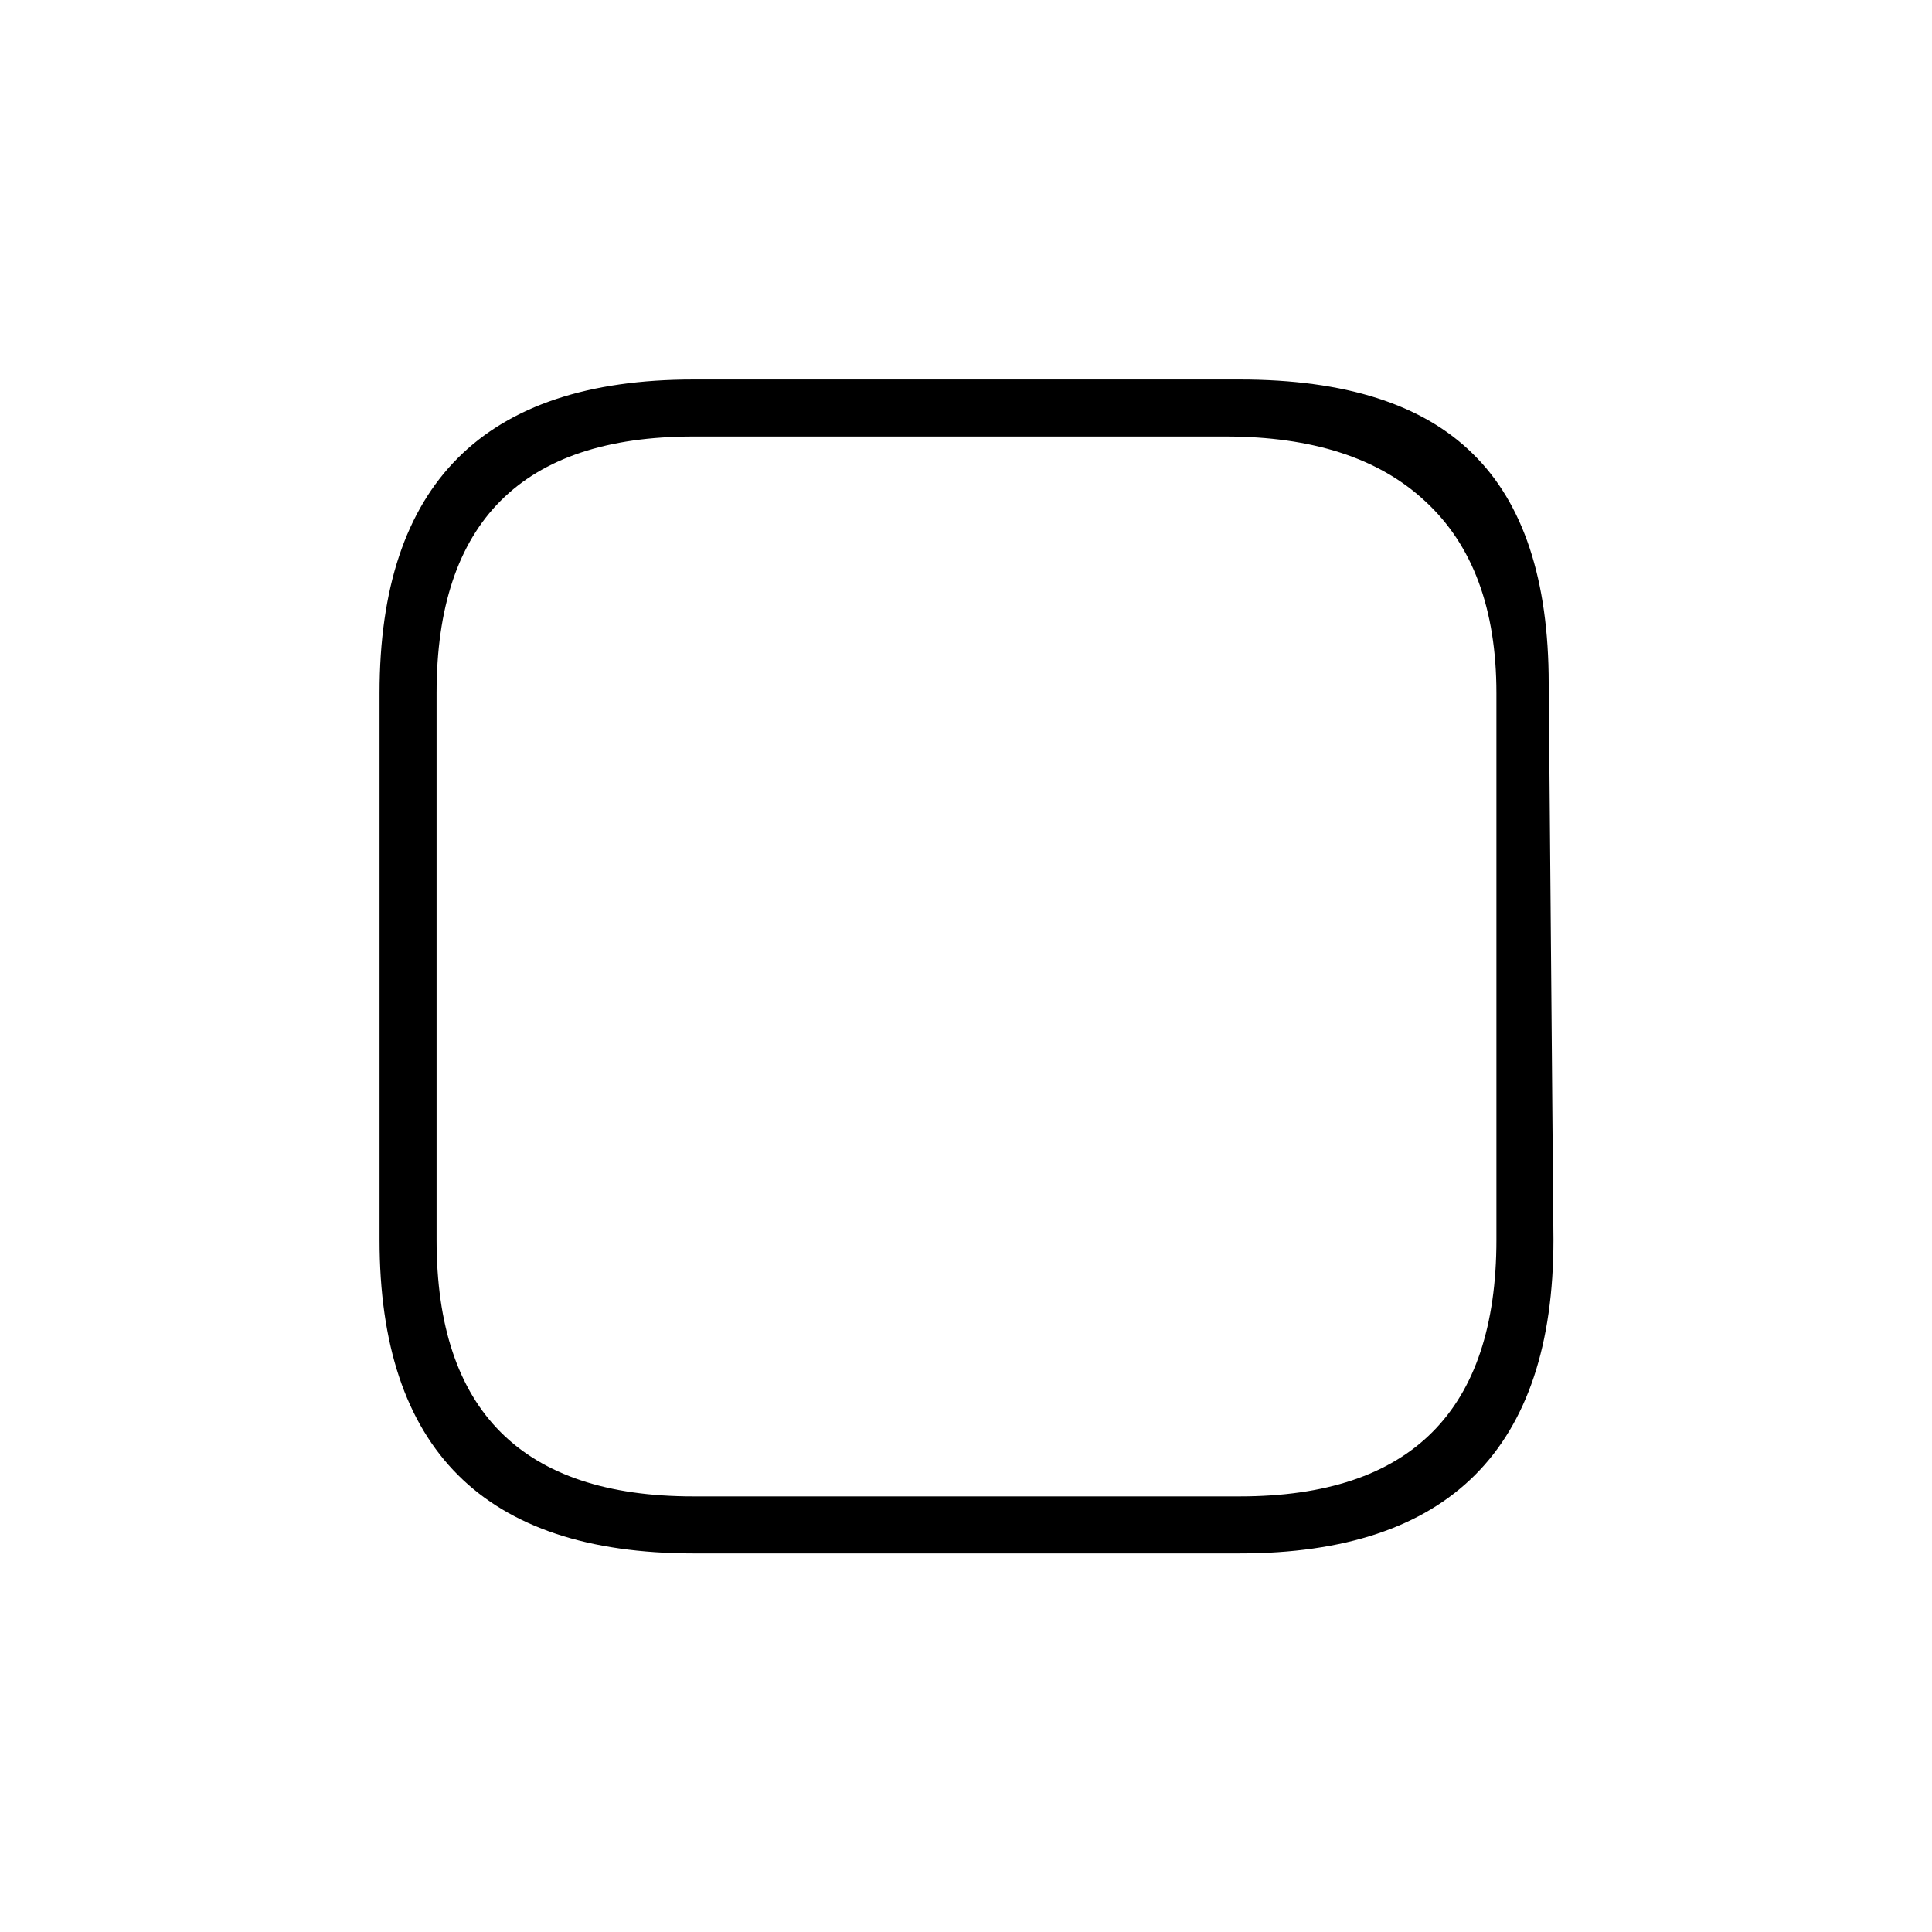 <?xml version="1.0" encoding="UTF-8"?>
<!-- Uploaded to: SVG Repo, www.svgrepo.com, Generator: SVG Repo Mixer Tools -->
<svg fill="#000000" width="800px" height="800px" version="1.1" viewBox="144 144 512 512" xmlns="http://www.w3.org/2000/svg">
 <path d="m534.27 264.22c-13.27-13.102-33.84-19.648-61.719-19.648h-144.84c-55.422 0-83.129 27.707-83.129 83.129v144.84c0 55.418 27.707 83.129 83.129 83.129h144.84c55.418 0 83.129-27.711 83.129-83.129l-1.258-147.36c0-27.543-6.719-47.863-20.152-60.961m-65.496-4.535c23.008 0 40.641 5.711 52.898 17.129 12.598 11.59 18.895 28.551 18.895 50.887v144.84c0 45.344-22.672 68.016-68.016 68.016h-144.84c-45.344 0-68.016-22.672-68.016-68.016v-144.84c0-45.344 22.672-68.016 68.016-68.016z"/>
</svg>
